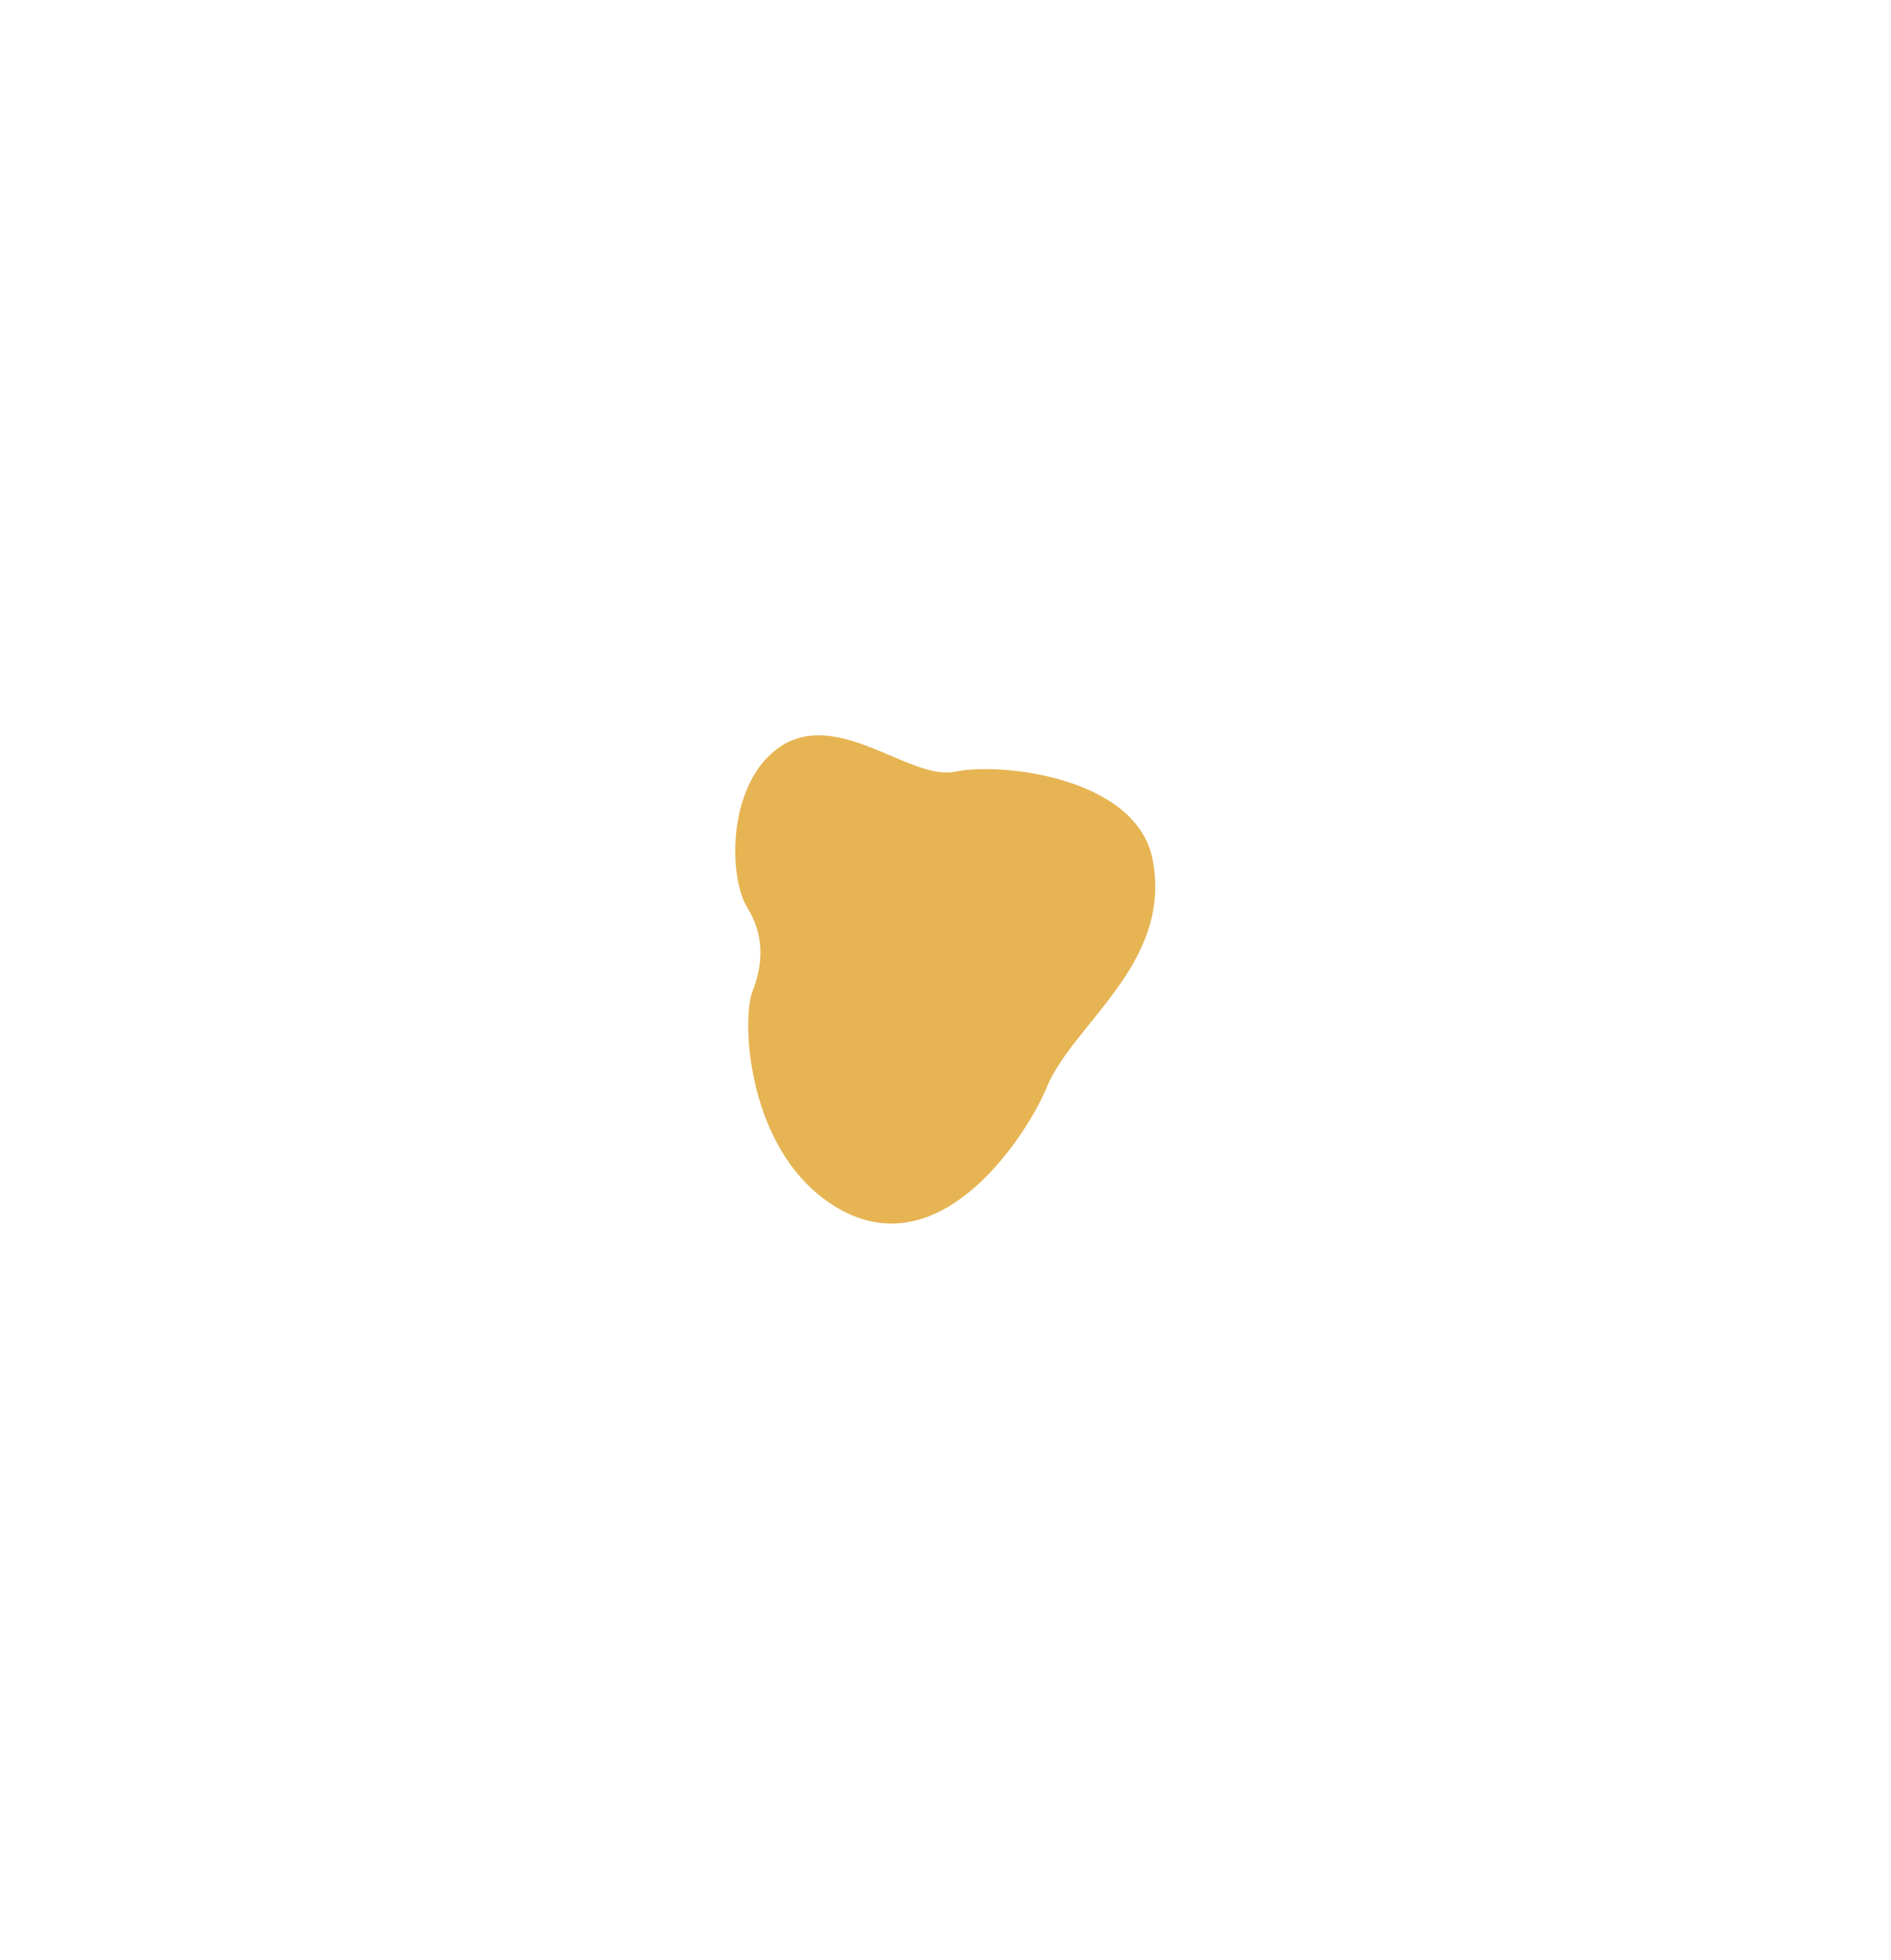<?xml version="1.0" encoding="UTF-8"?> <svg xmlns="http://www.w3.org/2000/svg" width="1286" height="1333" viewBox="0 0 1286 1333" fill="none"> <g filter="url(#filter0_f)"> <path d="M526.918 510.452C494.935 536.226 495.127 596.2 508.532 617.79C519.011 634.667 519.707 653.918 511.805 673.89C503.902 693.862 508.108 785.729 569.963 821.641C641.828 863.368 700.288 767.8 711.688 739.761C729.518 695.904 797.266 655.59 783.909 584.769C773.274 528.399 680.45 518.14 649.431 524.771C618.411 531.401 566.896 478.234 526.918 510.452Z" fill="#E6B453"></path> </g> <defs> <filter id="filter0_f" x="0" y="0" width="1285.64" height="1332.03" filterUnits="userSpaceOnUse" color-interpolation-filters="sRGB"> <feFlood flood-opacity="0" result="BackgroundImageFix"></feFlood> <feBlend mode="normal" in="SourceGraphic" in2="BackgroundImageFix" result="shape"></feBlend> <feGaussianBlur stdDeviation="250" result="effect1_foregroundBlur"></feGaussianBlur> </filter> </defs> </svg> 